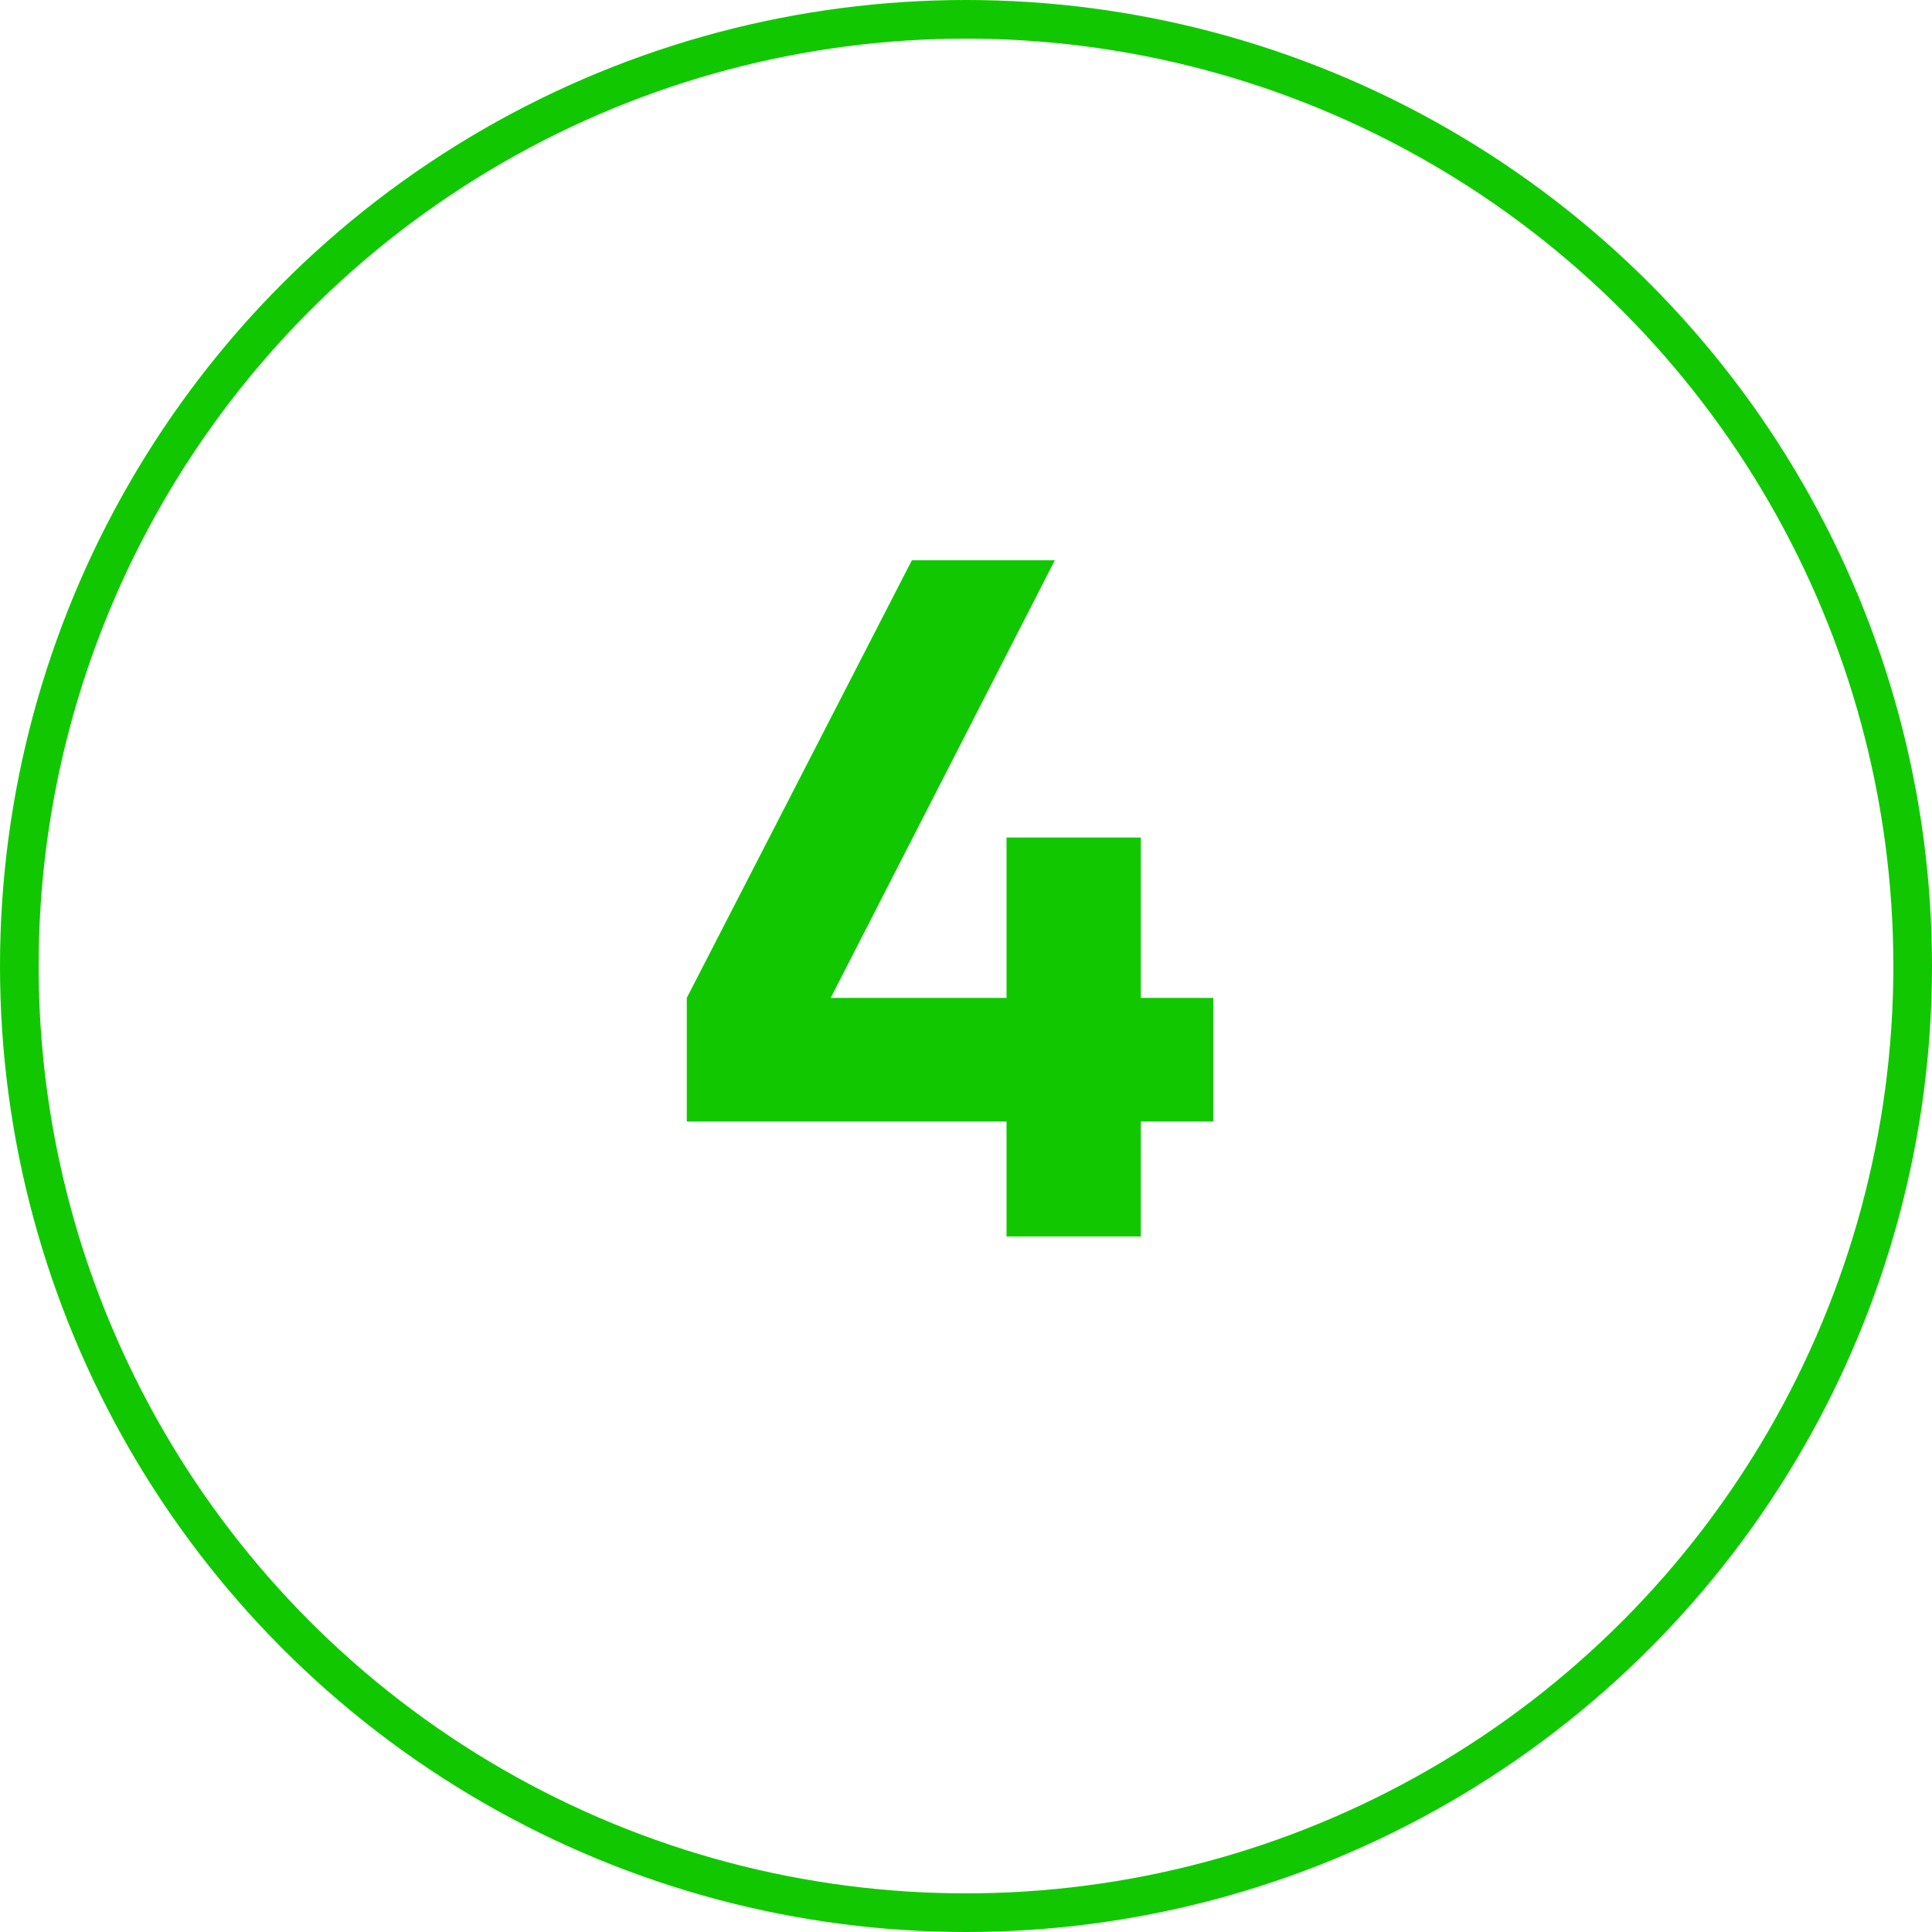 <?xml version="1.0" encoding="UTF-8"?> <svg xmlns="http://www.w3.org/2000/svg" width="50" height="50" viewBox="0 0 50 50" fill="none"> <circle cx="25" cy="25" r="24.5" stroke="#11C800"></circle> <path d="M31.399 25.825V29.025H29.524V32H26.049V29.025H17.774V25.825L23.599 14.5H27.299L21.499 25.825H26.049V21.675H29.524V25.825H31.399Z" fill="#11C800"></path> </svg> 